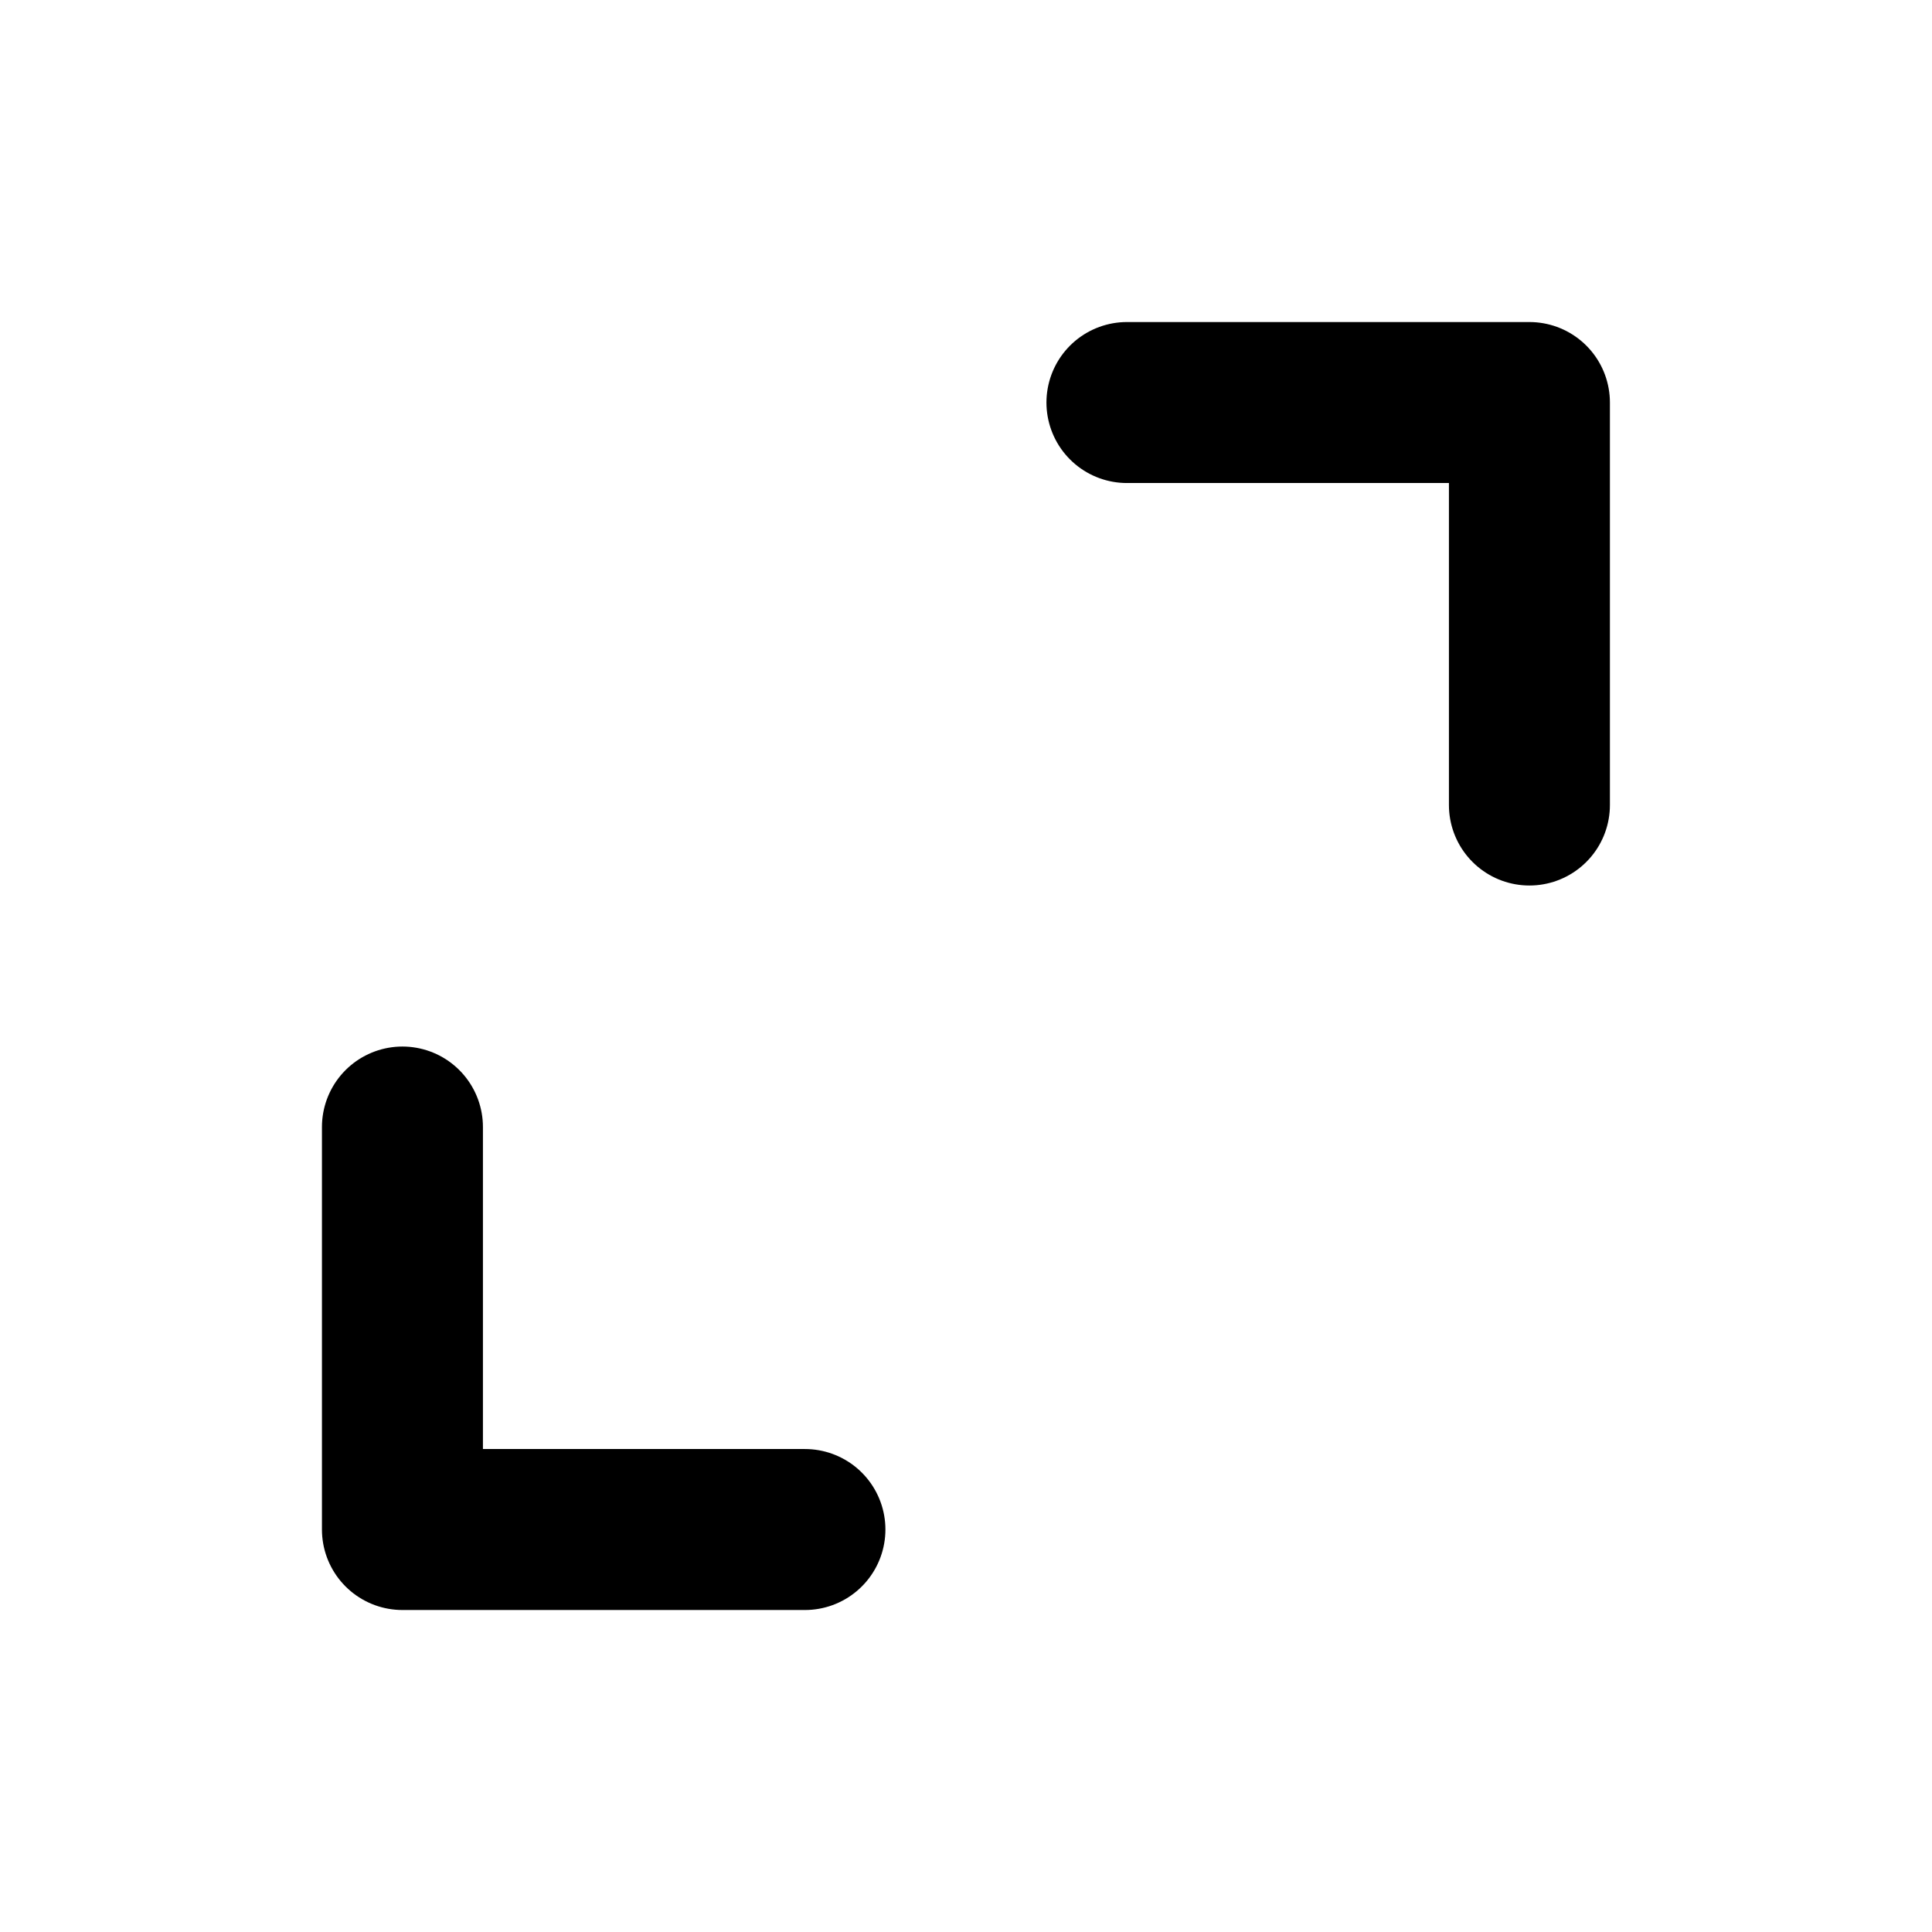 <svg width="40" height="40" viewBox="0 0 40 40" fill="none" xmlns="http://www.w3.org/2000/svg">
<path d="M16.665 31.667H8.332V23.334M23.332 8.334H31.665V16.667" stroke="black" stroke-width="3.333" stroke-linecap="round" stroke-linejoin="round"/>
</svg>
